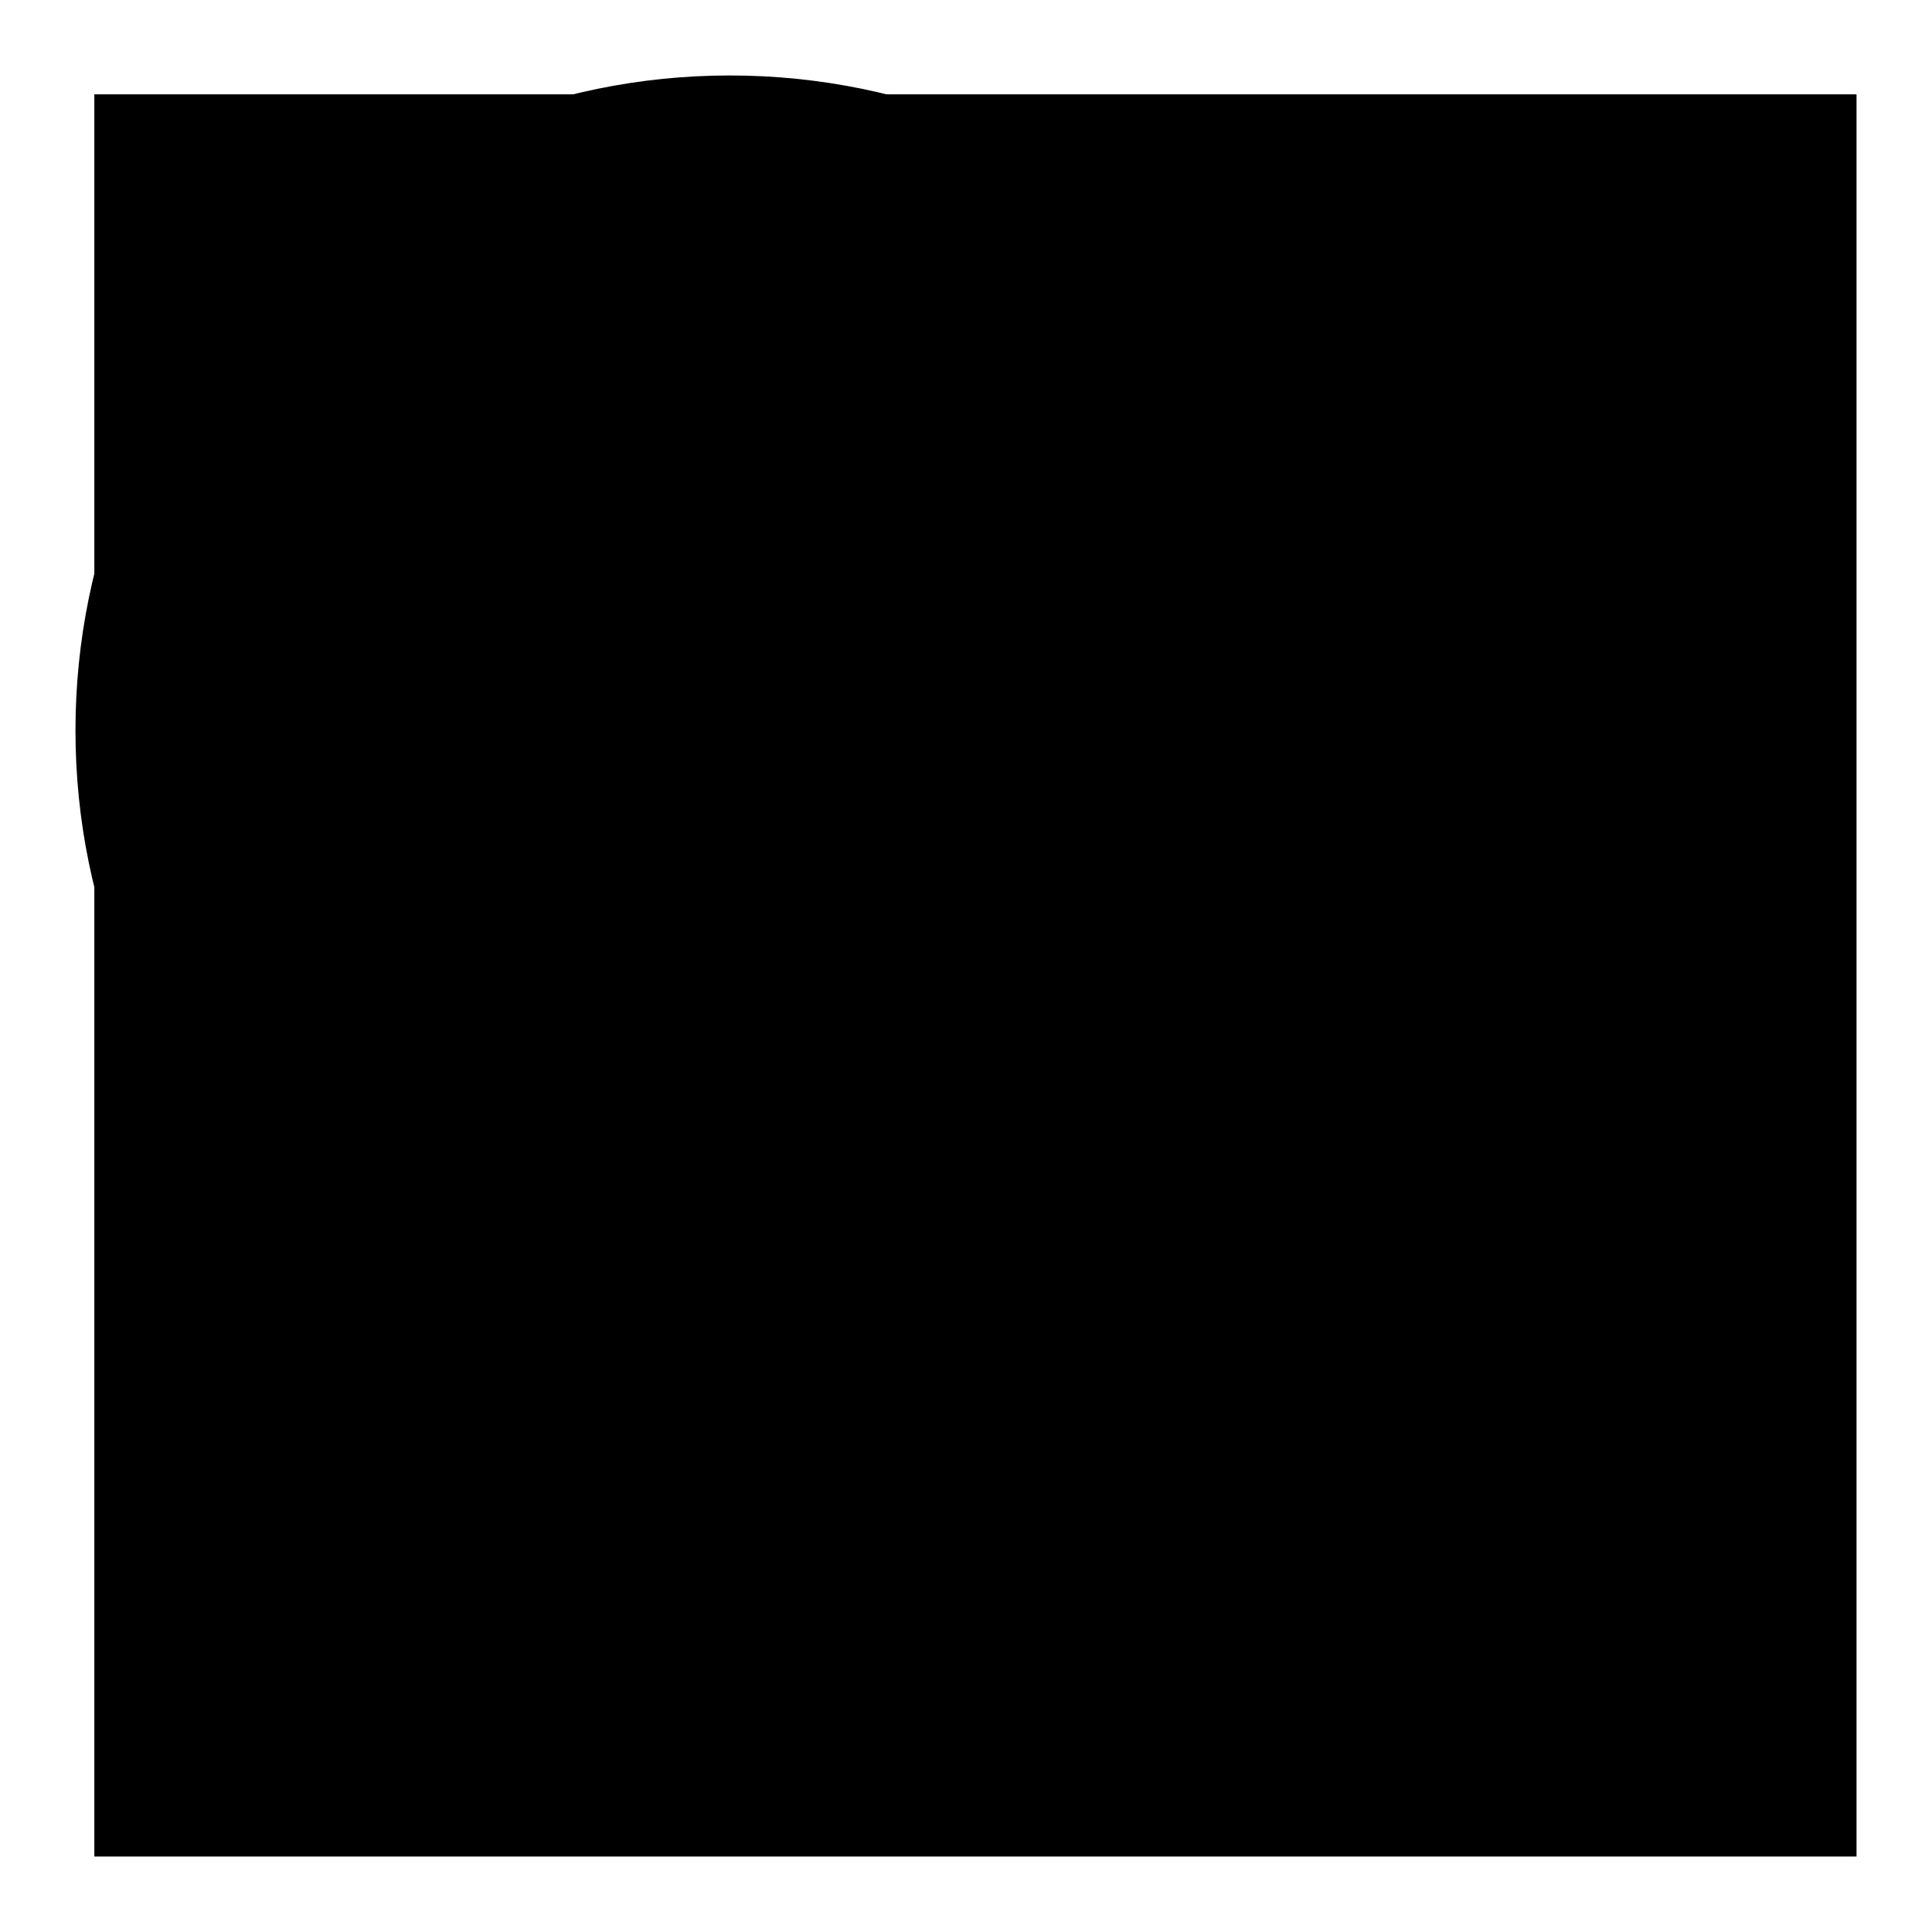 <?xml version="1.0" encoding="utf-8"?>
<!-- Svg Vector Icons : http://www.onlinewebfonts.com/icon -->
<!DOCTYPE svg PUBLIC "-//W3C//DTD SVG 1.1//EN" "http://www.w3.org/Graphics/SVG/1.1/DTD/svg11.dtd">
<svg version="1.1" xmlns="http://www.w3.org/2000/svg" xmlns:xlink="http://www.w3.org/1999/xlink" x="0px" y="0px" viewBox="0 0 256 256" enable-background="new 0 0 256 256" xml:space="preserve">
<g><g><path fill="#000000" d="M176.9,156.9h-10.6l-3.7-3.7c13-15.2,20.9-34.9,20.9-56.4c0-47.9-38.8-86.8-86.8-86.8C48.8,10,10,48.8,10,96.8c0,47.9,38.8,86.8,86.8,86.8c21.6,0,41.2-7.9,56.4-20.9l3.7,3.7v10.6l66.7,66.6l19.9-19.9L176.9,156.9z M96.8,156.9c-33.2,0-60.1-26.9-60.1-60.1s26.9-60.1,60.1-60.1s60.1,26.9,60.1,60.1S130,156.9,96.8,156.9z"/><path fill="#000000" d="M12.5,12.5H246V246H12.5V12.5L12.5,12.5z"/></g></g>
</svg>